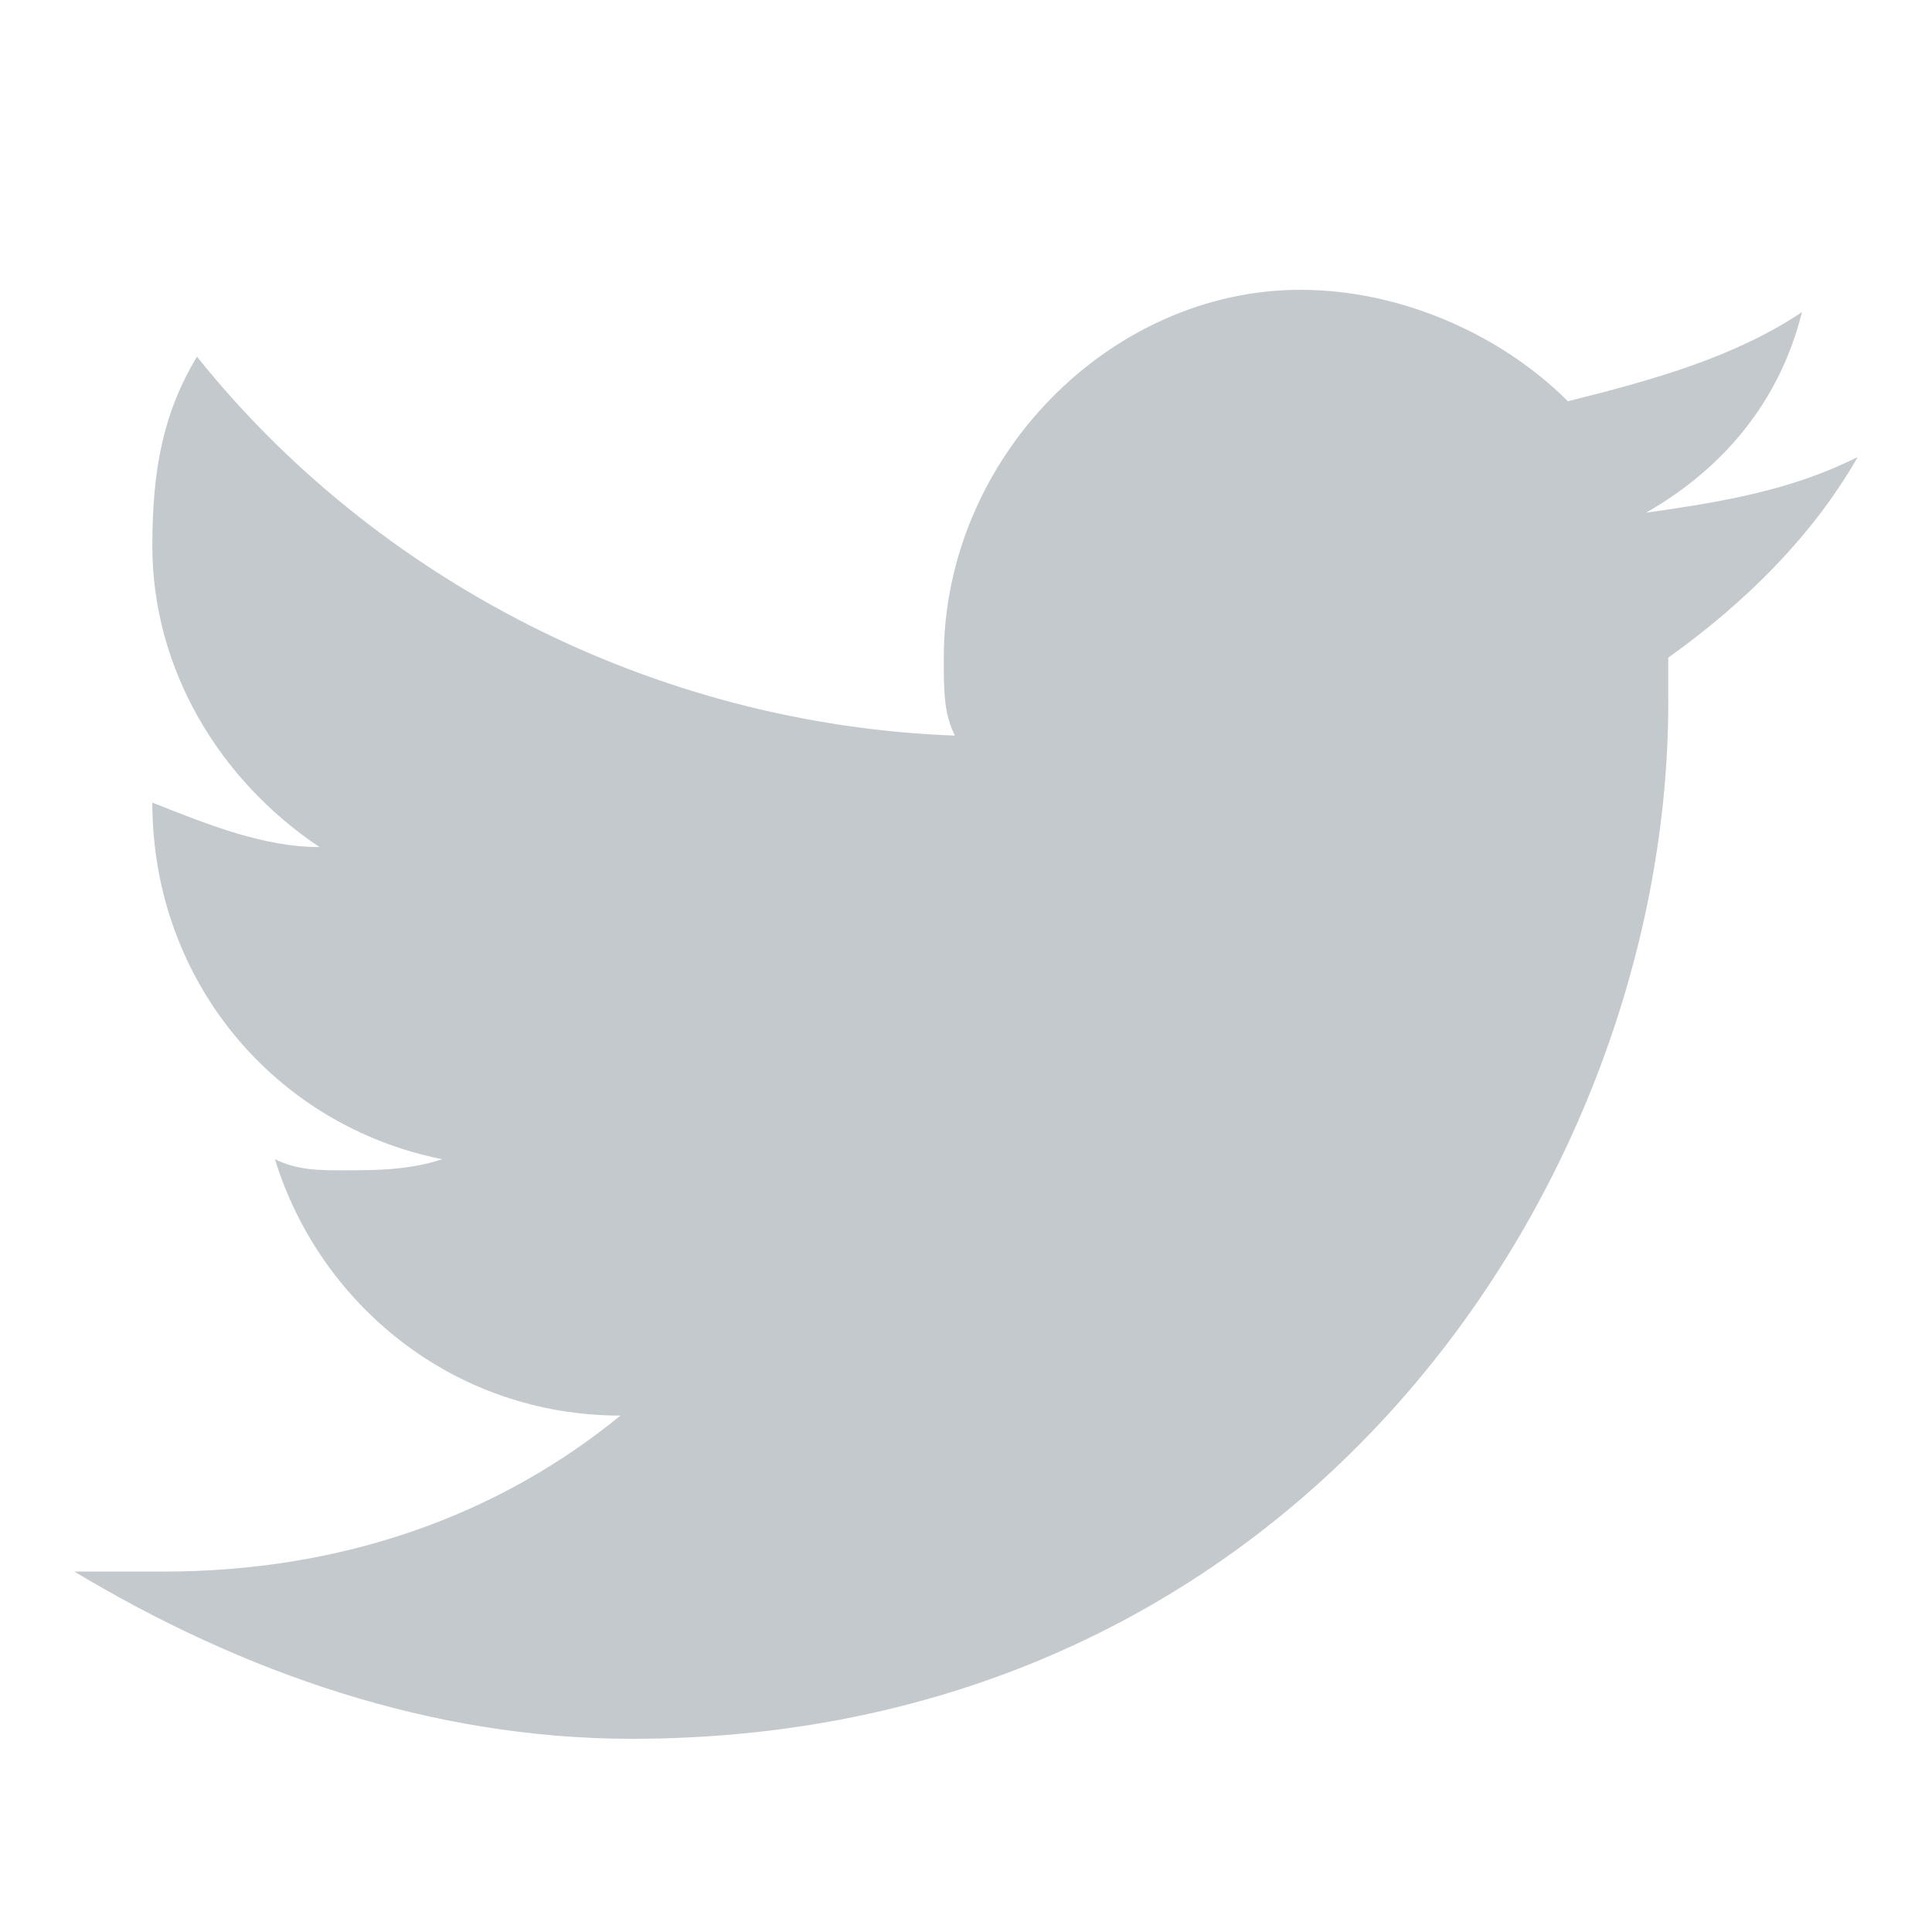 <svg width="20" height="20" viewBox="0 0 20 20" fill="none" xmlns="http://www.w3.org/2000/svg">
<rect width="20" height="20" fill="white"/>
<path d="M19.231 4.731C18.539 5.077 17.846 5.192 17.039 5.308C17.846 4.846 18.423 4.154 18.654 3.231C17.962 3.692 17.154 3.923 16.231 4.154C15.539 3.462 14.5 3 13.462 3C11.5 3 9.77 4.731 9.77 6.808C9.77 7.154 9.77 7.385 9.885 7.615C6.77 7.5 3.885 6 2.039 3.692C1.693 4.269 1.577 4.846 1.577 5.654C1.577 6.923 2.27 8.077 3.308 8.769C2.731 8.769 2.154 8.538 1.577 8.308C1.577 10.154 2.846 11.654 4.577 12C4.231 12.115 3.885 12.115 3.539 12.115C3.308 12.115 3.077 12.115 2.846 12C3.308 13.5 4.693 14.654 6.423 14.654C5.154 15.692 3.539 16.269 1.693 16.269C1.346 16.269 1.116 16.269 0.77 16.269C2.5 17.308 4.462 18 6.539 18C13.462 18 17.27 12.231 17.27 7.269C17.27 7.154 17.27 6.923 17.27 6.808C18.077 6.231 18.77 5.538 19.231 4.731Z" fill="#C3C9CD"/>
</svg>
